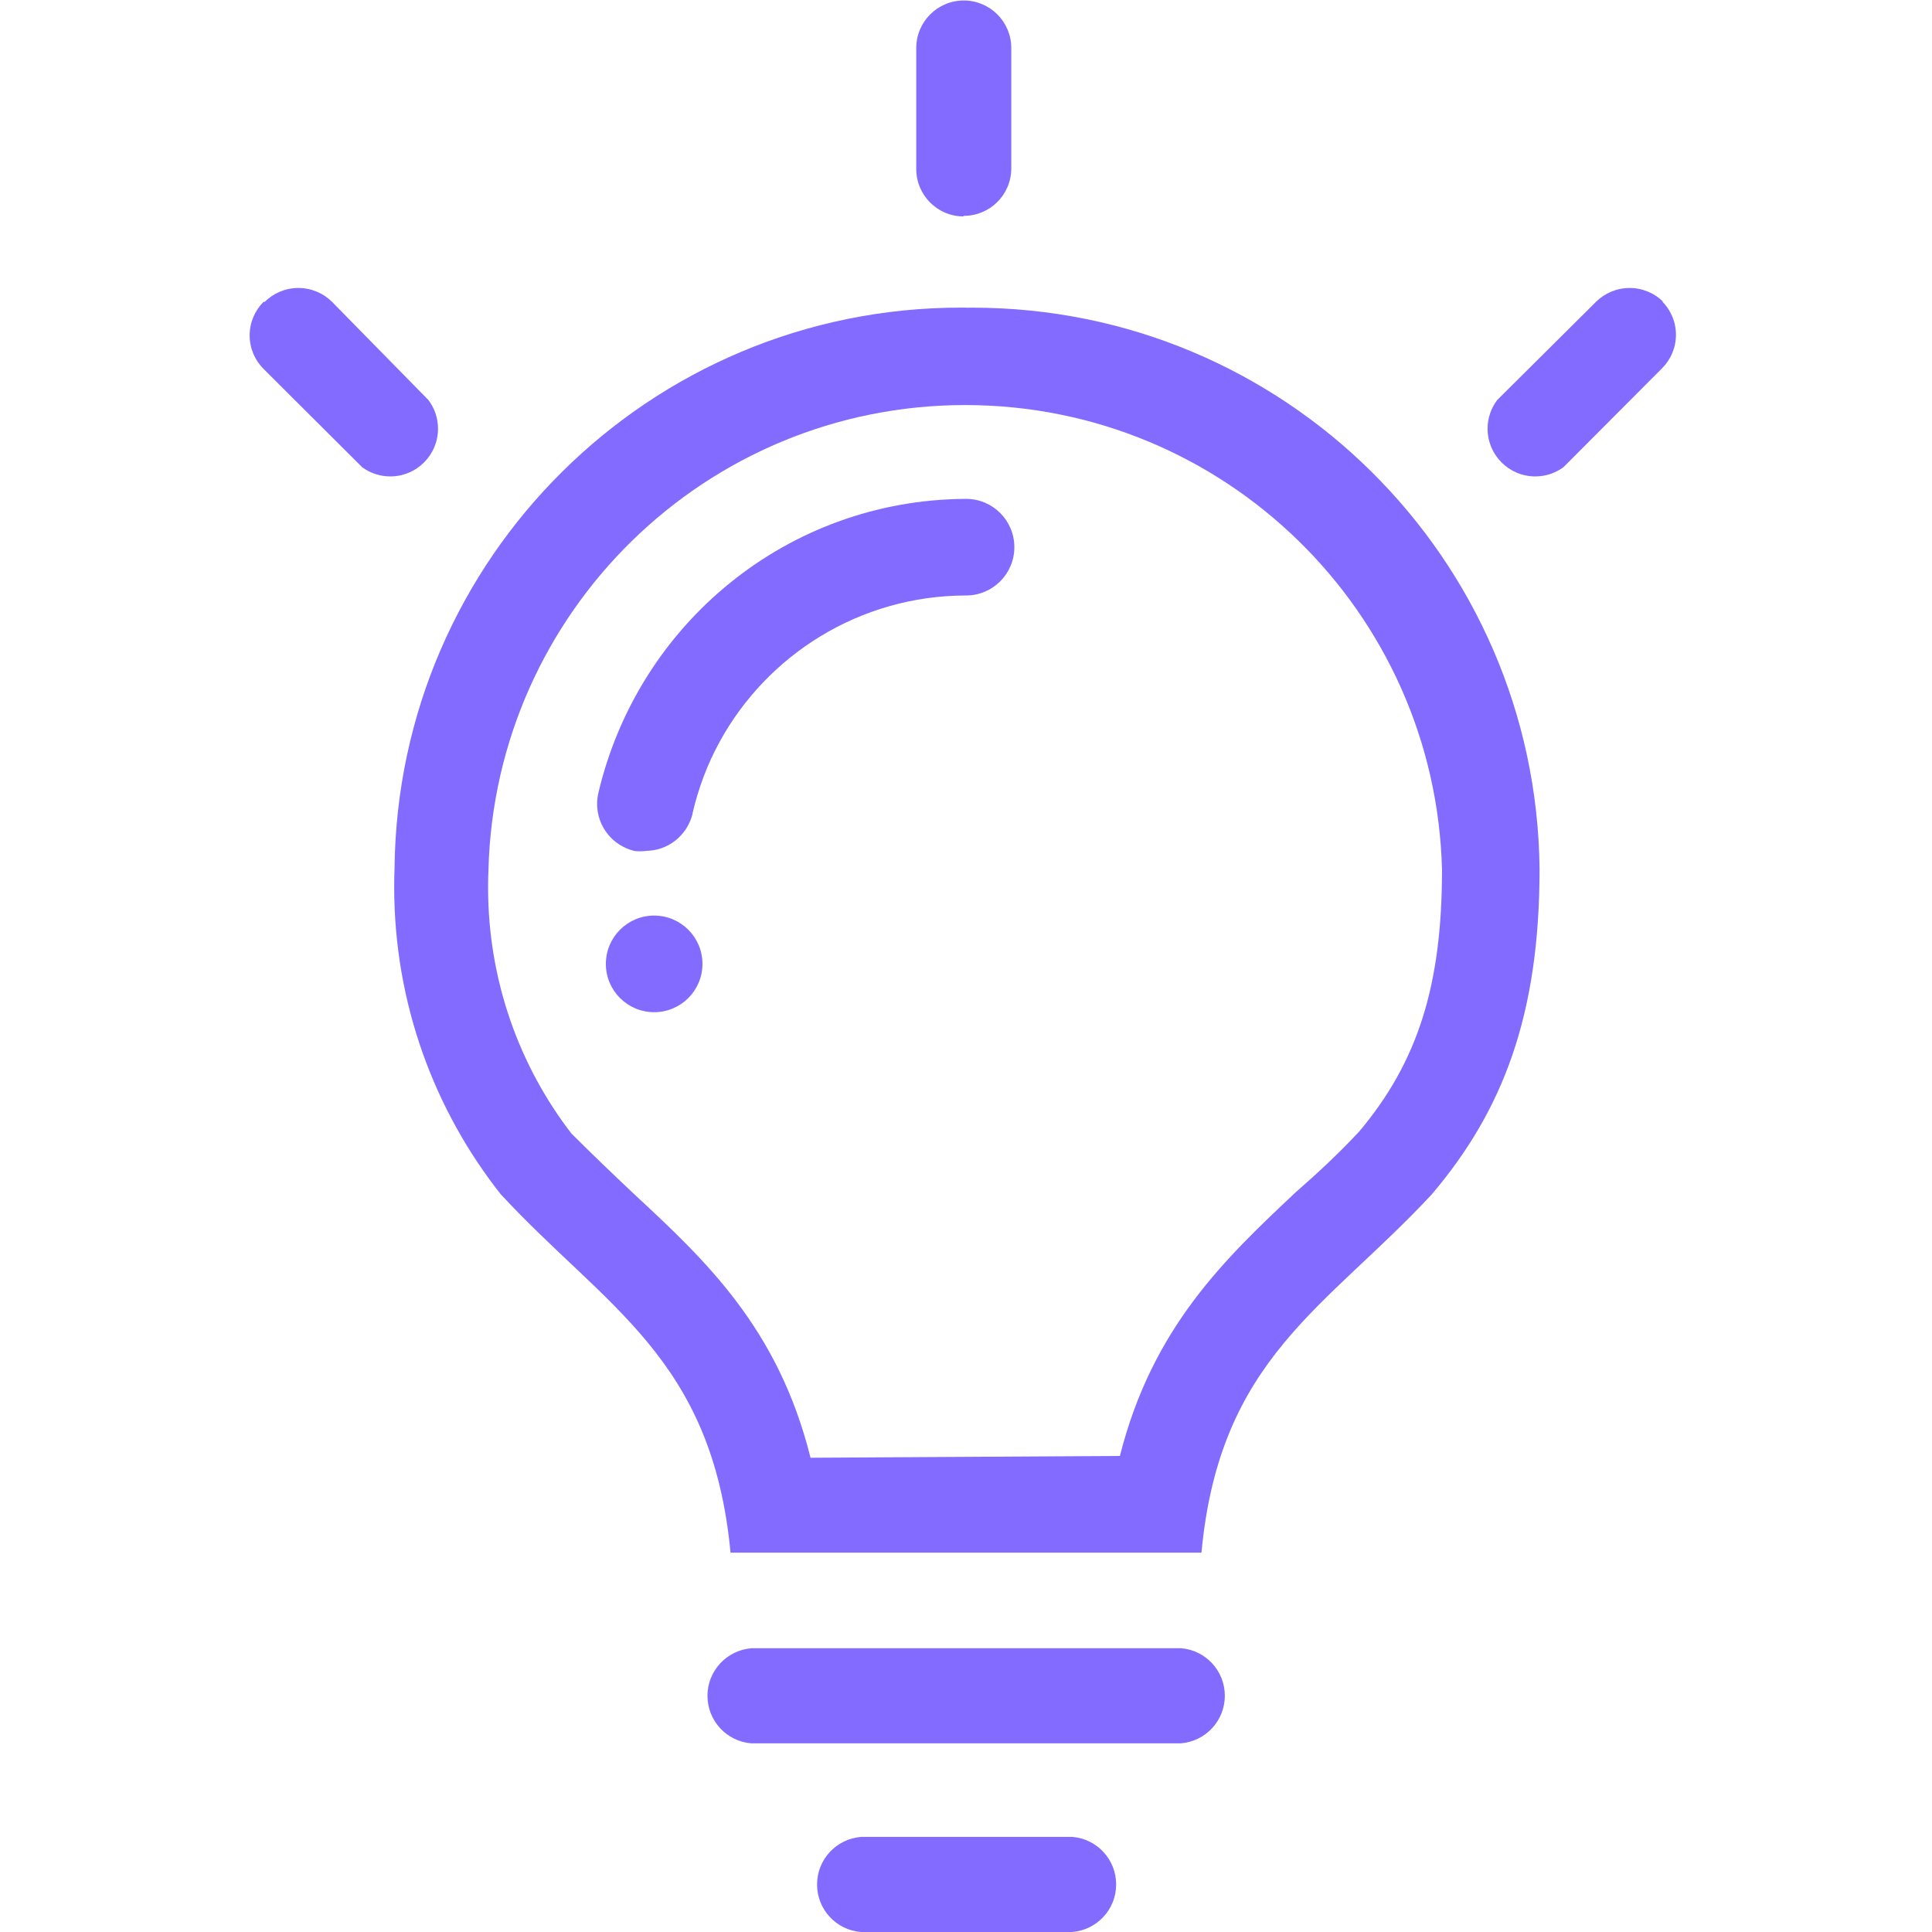 <!-- Generated by IcoMoon.io -->
<svg version="1.1" xmlns="http://www.w3.org/2000/svg" width="32" height="32" viewBox="0 0 32 32" fill="#836BFF">
<title>lightbulb</title>
<path d="M19.56 27.3h-7.115c-0.408 0.034-0.727 0.373-0.727 0.788s0.319 0.754 0.724 0.787l0.003 0h7.115c0.408-0.034 0.727-0.373 0.727-0.788s-0.319-0.754-0.724-0.787l-0.003-0z"></path>
<path d="M17.76 30.425h-3.5c-0.408 0.034-0.727 0.373-0.727 0.788s0.319 0.754 0.724 0.787l0.003 0h3.5c0.408-0.034 0.727-0.373 0.727-0.788s-0.319-0.754-0.724-0.787l-0.003-0z"></path>
<path d="M16 5.095c-0.025-0-0.055-0-0.085-0-5.149 0-9.329 4.149-9.38 9.286l-0 0.005c-0.004 0.090-0.006 0.195-0.006 0.302 0 1.931 0.665 3.707 1.779 5.111l-0.013-0.017c1.74 1.88 3.5 2.71 3.805 5.935h7.8c0.3-3.225 2.065-4.050 3.815-5.935 1.175-1.385 1.785-2.96 1.785-5.39-0.053-5.145-4.237-9.296-9.39-9.296-0.039 0-0.078 0-0.116 0.001l0.006-0zM13.425 24.145c-0.535-2.145-1.735-3.265-2.925-4.37-0.345-0.325-0.695-0.66-1.035-1-0.862-1.117-1.381-2.536-1.381-4.076 0-0.102 0.002-0.203 0.007-0.303l-0.001 0.014c0.111-4.277 3.604-7.701 7.897-7.701s7.787 3.425 7.897 7.691l0 0.010c0 1.91-0.4 3.175-1.37 4.33-0.34 0.365-0.7 0.7-1.045 1-1.175 1.105-2.38 2.24-2.92 4.375z"></path>
<path d="M15.965 3.575c0 0 0 0 0 0 0.432 0 0.782-0.349 0.785-0.78v-2c0-0.435-0.353-0.787-0.787-0.787s-0.787 0.353-0.787 0.787v0 2c0 0.002-0 0.003-0 0.005 0 0.432 0.349 0.782 0.78 0.785h0z"></path>
<path d="M27.55 5c-0.143-0.142-0.34-0.23-0.558-0.23s-0.415 0.088-0.558 0.23l0-0-1.635 1.625c-0.1 0.131-0.16 0.296-0.16 0.476 0 0.436 0.354 0.79 0.79 0.79 0.175 0 0.336-0.057 0.467-0.153l-0.002 0.002 1.635-1.64c0.142-0.142 0.23-0.338 0.23-0.555s-0.088-0.413-0.23-0.555v0z"></path>
<path d="M4.365 5c-0.142 0.142-0.23 0.338-0.23 0.555s0.088 0.413 0.23 0.555v0l1.635 1.63c0.129 0.094 0.29 0.151 0.465 0.151 0.436 0 0.79-0.354 0.79-0.79 0-0.18-0.060-0.345-0.161-0.478l0.001 0.002-1.595-1.625c-0.143-0.142-0.34-0.23-0.558-0.23s-0.415 0.088-0.558 0.23l0-0z"></path>
<path d="M10.69 14.095c-0.028 0.003-0.060 0.005-0.092 0.005s-0.065-0.002-0.096-0.006l0.004 0c-0.356-0.086-0.616-0.402-0.616-0.779 0-0.064 0.008-0.127 0.022-0.187l-0.001 0.005c0.66-2.802 3.133-4.857 6.089-4.87h0.001c0.442 0 0.8 0.358 0.8 0.8s-0.358 0.8-0.8 0.8v0c-1.761 0.002-3.294 0.982-4.083 2.426l-0.012 0.024c-0.186 0.341-0.338 0.737-0.434 1.153l-0.006 0.032c-0.094 0.345-0.404 0.595-0.773 0.595-0.001 0-0.001 0-0.002 0h0z"></path>
<path d="M11.635 15.965c0 0.442-0.358 0.8-0.8 0.8s-0.8-0.358-0.8-0.8c0-0.442 0.358-0.8 0.8-0.8s0.8 0.358 0.8 0.8z"></path>
</svg>
